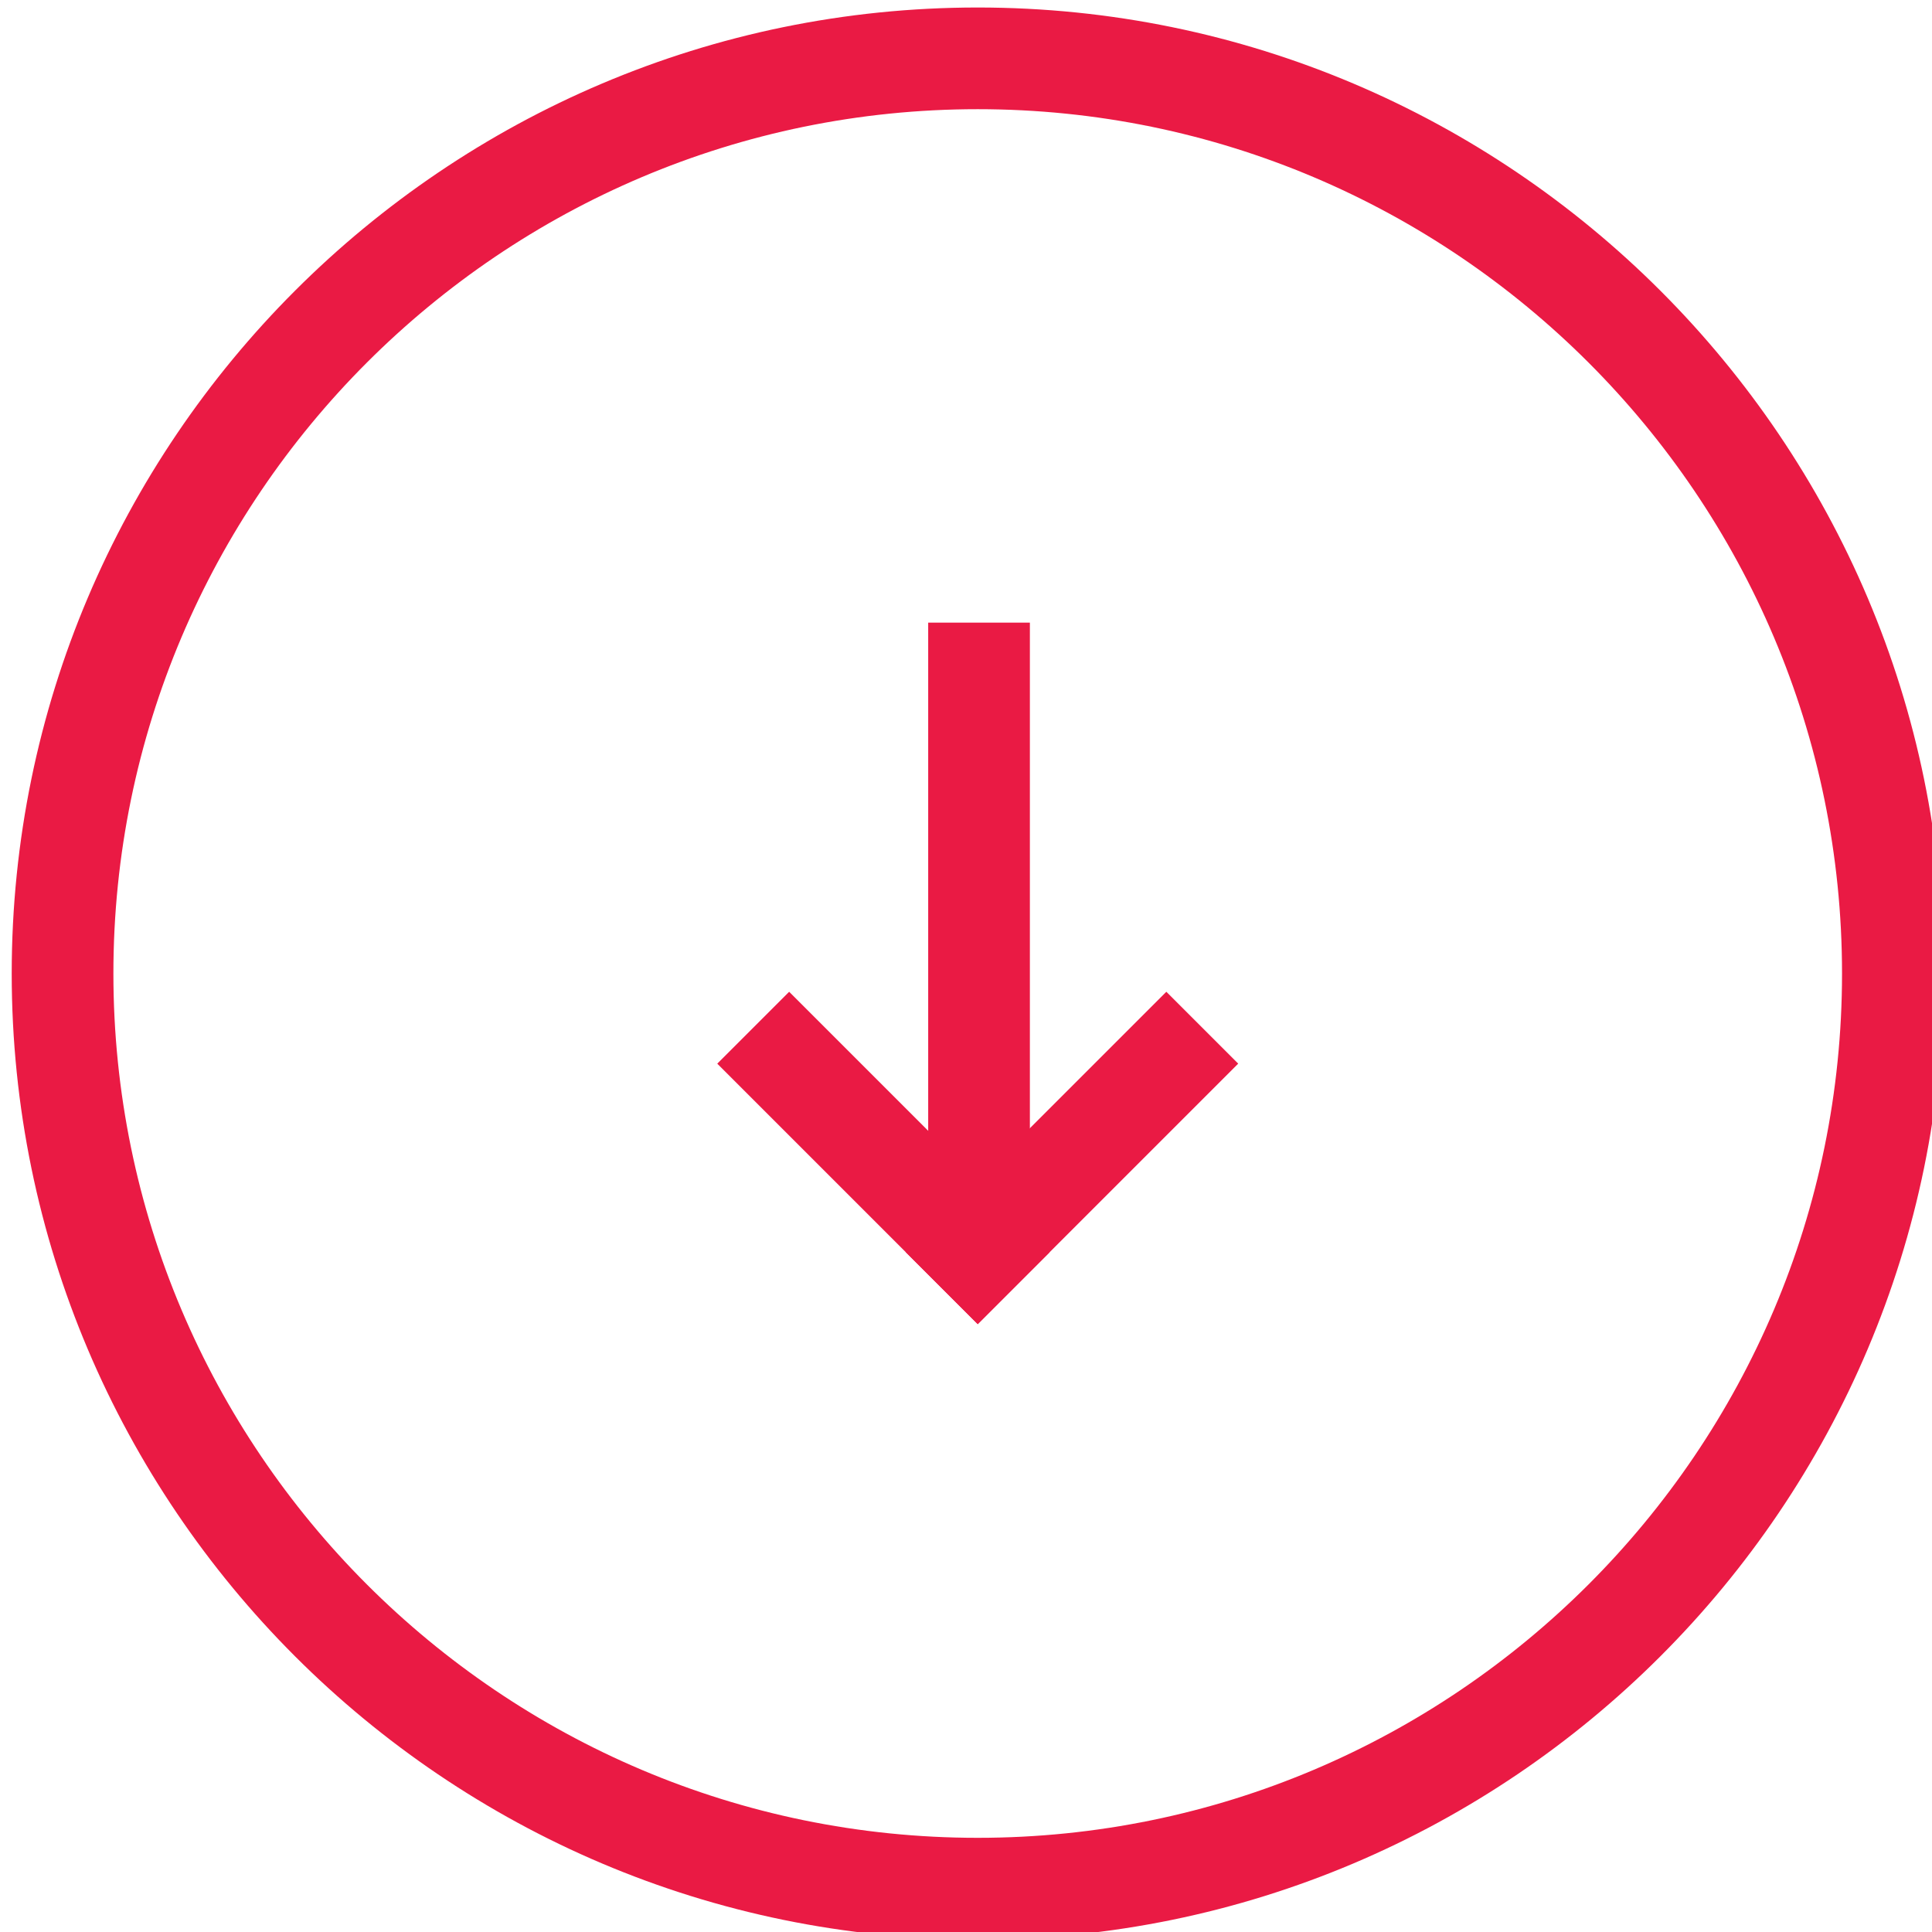 <svg xmlns="http://www.w3.org/2000/svg" xmlns:xlink="http://www.w3.org/1999/xlink" id="Calque_1" x="0px" y="0px" width="95px" height="95px" viewBox="0 0 95 95" xml:space="preserve"><g>	<g>		<rect x="45.641" y="30.616" fill="#EA1A44" width="5" height="29.148"></rect>		<g>							<rect x="34.381" y="54.45" transform="matrix(0.707 0.707 -0.707 0.707 52.993 -14.036)" fill="#EA1A44" width="18.117" height="5"></rect>							<rect x="50.214" y="47.892" transform="matrix(0.707 0.707 -0.707 0.707 55.709 -20.594)" fill="#EA1A44" width="4.999" height="18.117"></rect>		</g>	</g>	<path fill="#EA1A44" d="M0.576,47.869c0-26.191,21.309-47.5,47.5-47.5s47.5,21.309,47.5,47.5s-21.309,47.5-47.5,47.5  S0.576,74.061,0.576,47.869z M90.576,47.869c0-23.434-19.065-42.5-42.5-42.5s-42.5,19.066-42.5,42.5  c0,23.435,19.065,42.5,42.5,42.5S90.576,71.304,90.576,47.869z"></path></g></svg>